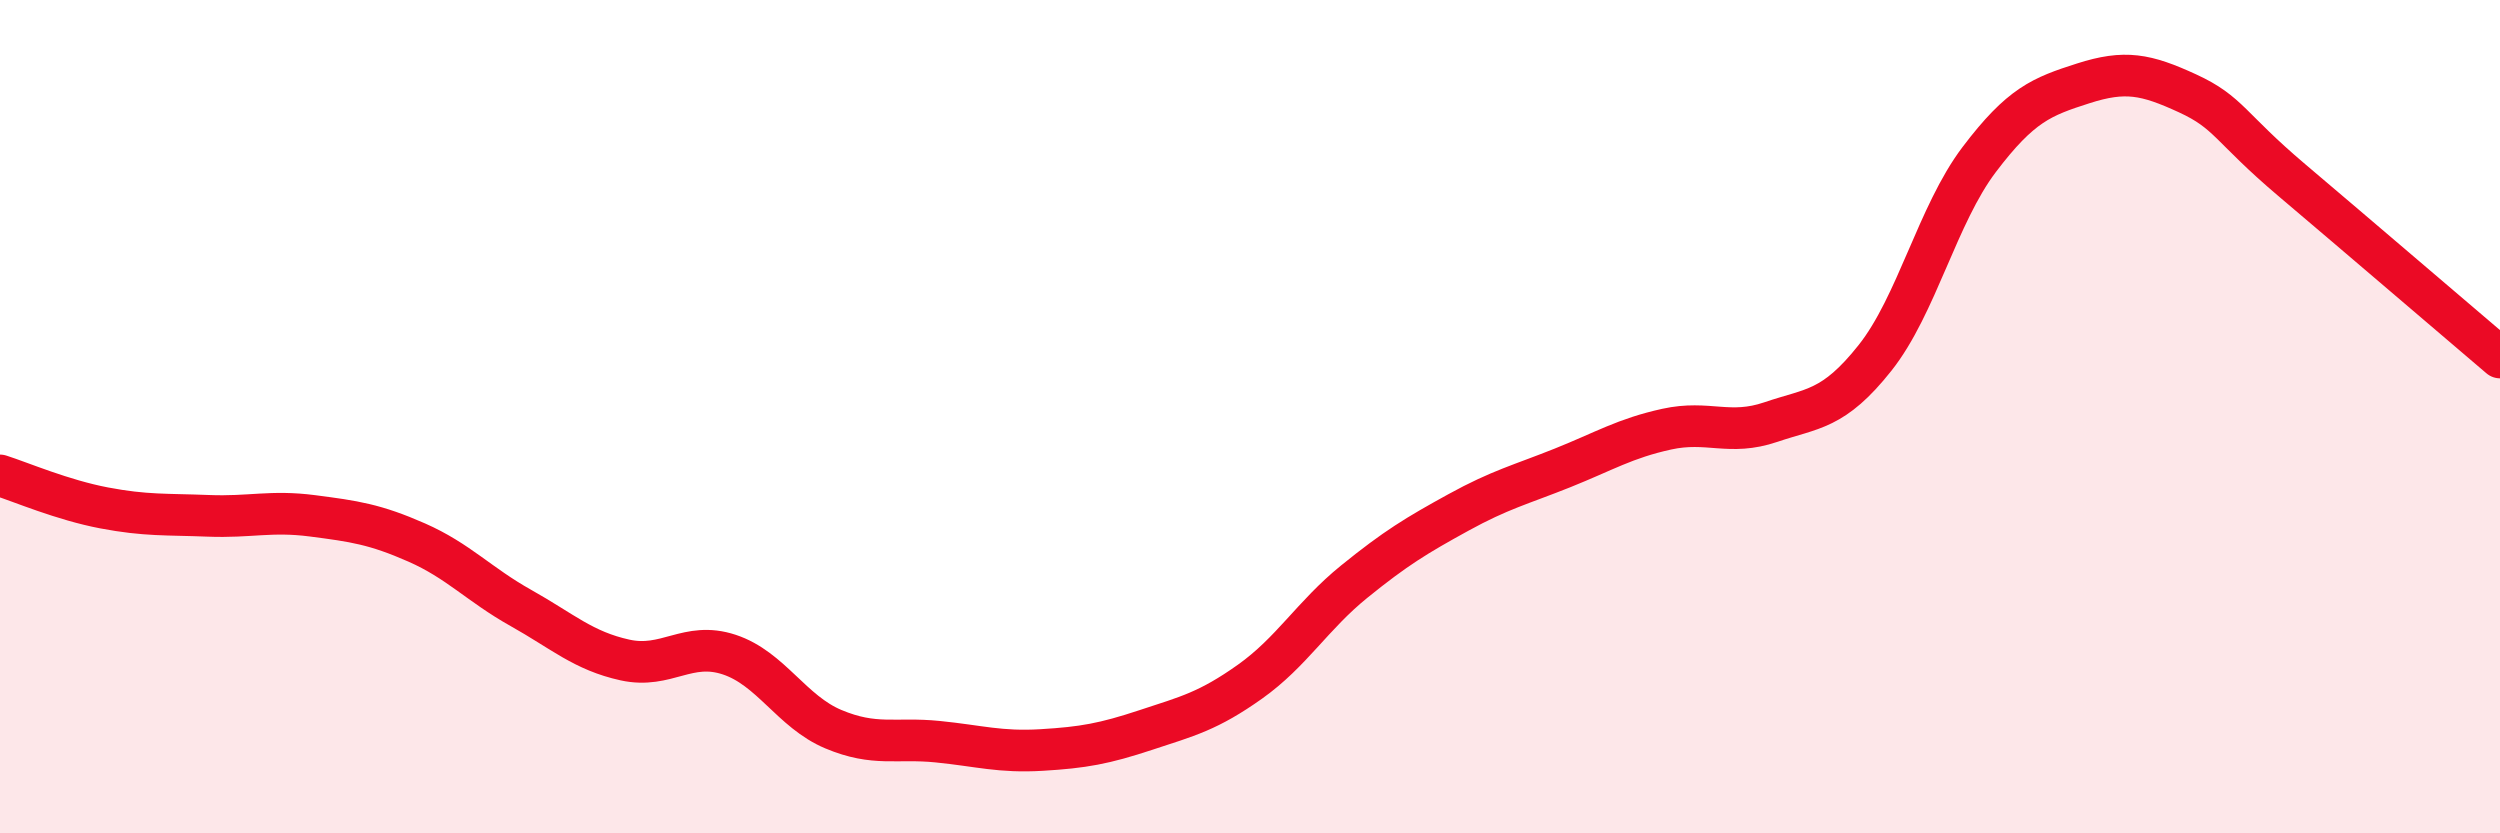 
    <svg width="60" height="20" viewBox="0 0 60 20" xmlns="http://www.w3.org/2000/svg">
      <path
        d="M 0,11.41 C 0.5,11.57 1.5,12 2.5,12.19 C 3.5,12.38 4,12.34 5,12.38 C 6,12.42 6.5,12.25 7.5,12.38 C 8.5,12.51 9,12.58 10,13.02 C 11,13.46 11.5,14.03 12.5,14.59 C 13.5,15.15 14,15.62 15,15.84 C 16,16.06 16.5,15.38 17.5,15.71 C 18.5,16.04 19,17.08 20,17.5 C 21,17.92 21.5,17.7 22.5,17.8 C 23.5,17.9 24,18.06 25,18 C 26,17.94 26.5,17.85 27.5,17.52 C 28.5,17.19 29,17.07 30,16.36 C 31,15.65 31.5,14.77 32.5,13.96 C 33.5,13.15 34,12.85 35,12.3 C 36,11.75 36.5,11.63 37.5,11.23 C 38.5,10.83 39,10.52 40,10.3 C 41,10.08 41.5,10.47 42.5,10.13 C 43.5,9.79 44,9.85 45,8.59 C 46,7.33 46.5,5.15 47.5,3.83 C 48.5,2.51 49,2.32 50,2 C 51,1.68 51.5,1.78 52.5,2.24 C 53.5,2.7 53.5,3.05 55,4.32 C 56.5,5.59 59,7.73 60,8.58L60 20L0 20Z"
        fill="#EB0A25"
        opacity="0.1"
        stroke-linecap="round"
        stroke-linejoin="round"
      />
      <path
        d="M 0,11.41 C 0.5,11.57 1.5,12 2.5,12.19 C 3.5,12.38 4,12.34 5,12.38 C 6,12.42 6.5,12.25 7.5,12.38 C 8.5,12.51 9,12.58 10,13.02 C 11,13.46 11.5,14.03 12.5,14.59 C 13.5,15.15 14,15.62 15,15.84 C 16,16.06 16.5,15.38 17.5,15.71 C 18.5,16.04 19,17.08 20,17.5 C 21,17.92 21.5,17.7 22.5,17.8 C 23.5,17.9 24,18.06 25,18 C 26,17.94 26.5,17.85 27.5,17.52 C 28.5,17.19 29,17.07 30,16.36 C 31,15.65 31.5,14.77 32.5,13.96 C 33.5,13.15 34,12.85 35,12.3 C 36,11.75 36.5,11.63 37.5,11.23 C 38.5,10.83 39,10.52 40,10.3 C 41,10.08 41.5,10.47 42.5,10.13 C 43.5,9.79 44,9.85 45,8.59 C 46,7.33 46.5,5.15 47.5,3.83 C 48.5,2.51 49,2.32 50,2 C 51,1.68 51.5,1.78 52.5,2.24 C 53.5,2.7 53.5,3.05 55,4.32 C 56.5,5.59 59,7.73 60,8.58"
        stroke="#EB0A25"
        stroke-width="1"
        fill="none"
        stroke-linecap="round"
        stroke-linejoin="round"
      />
    </svg>
  